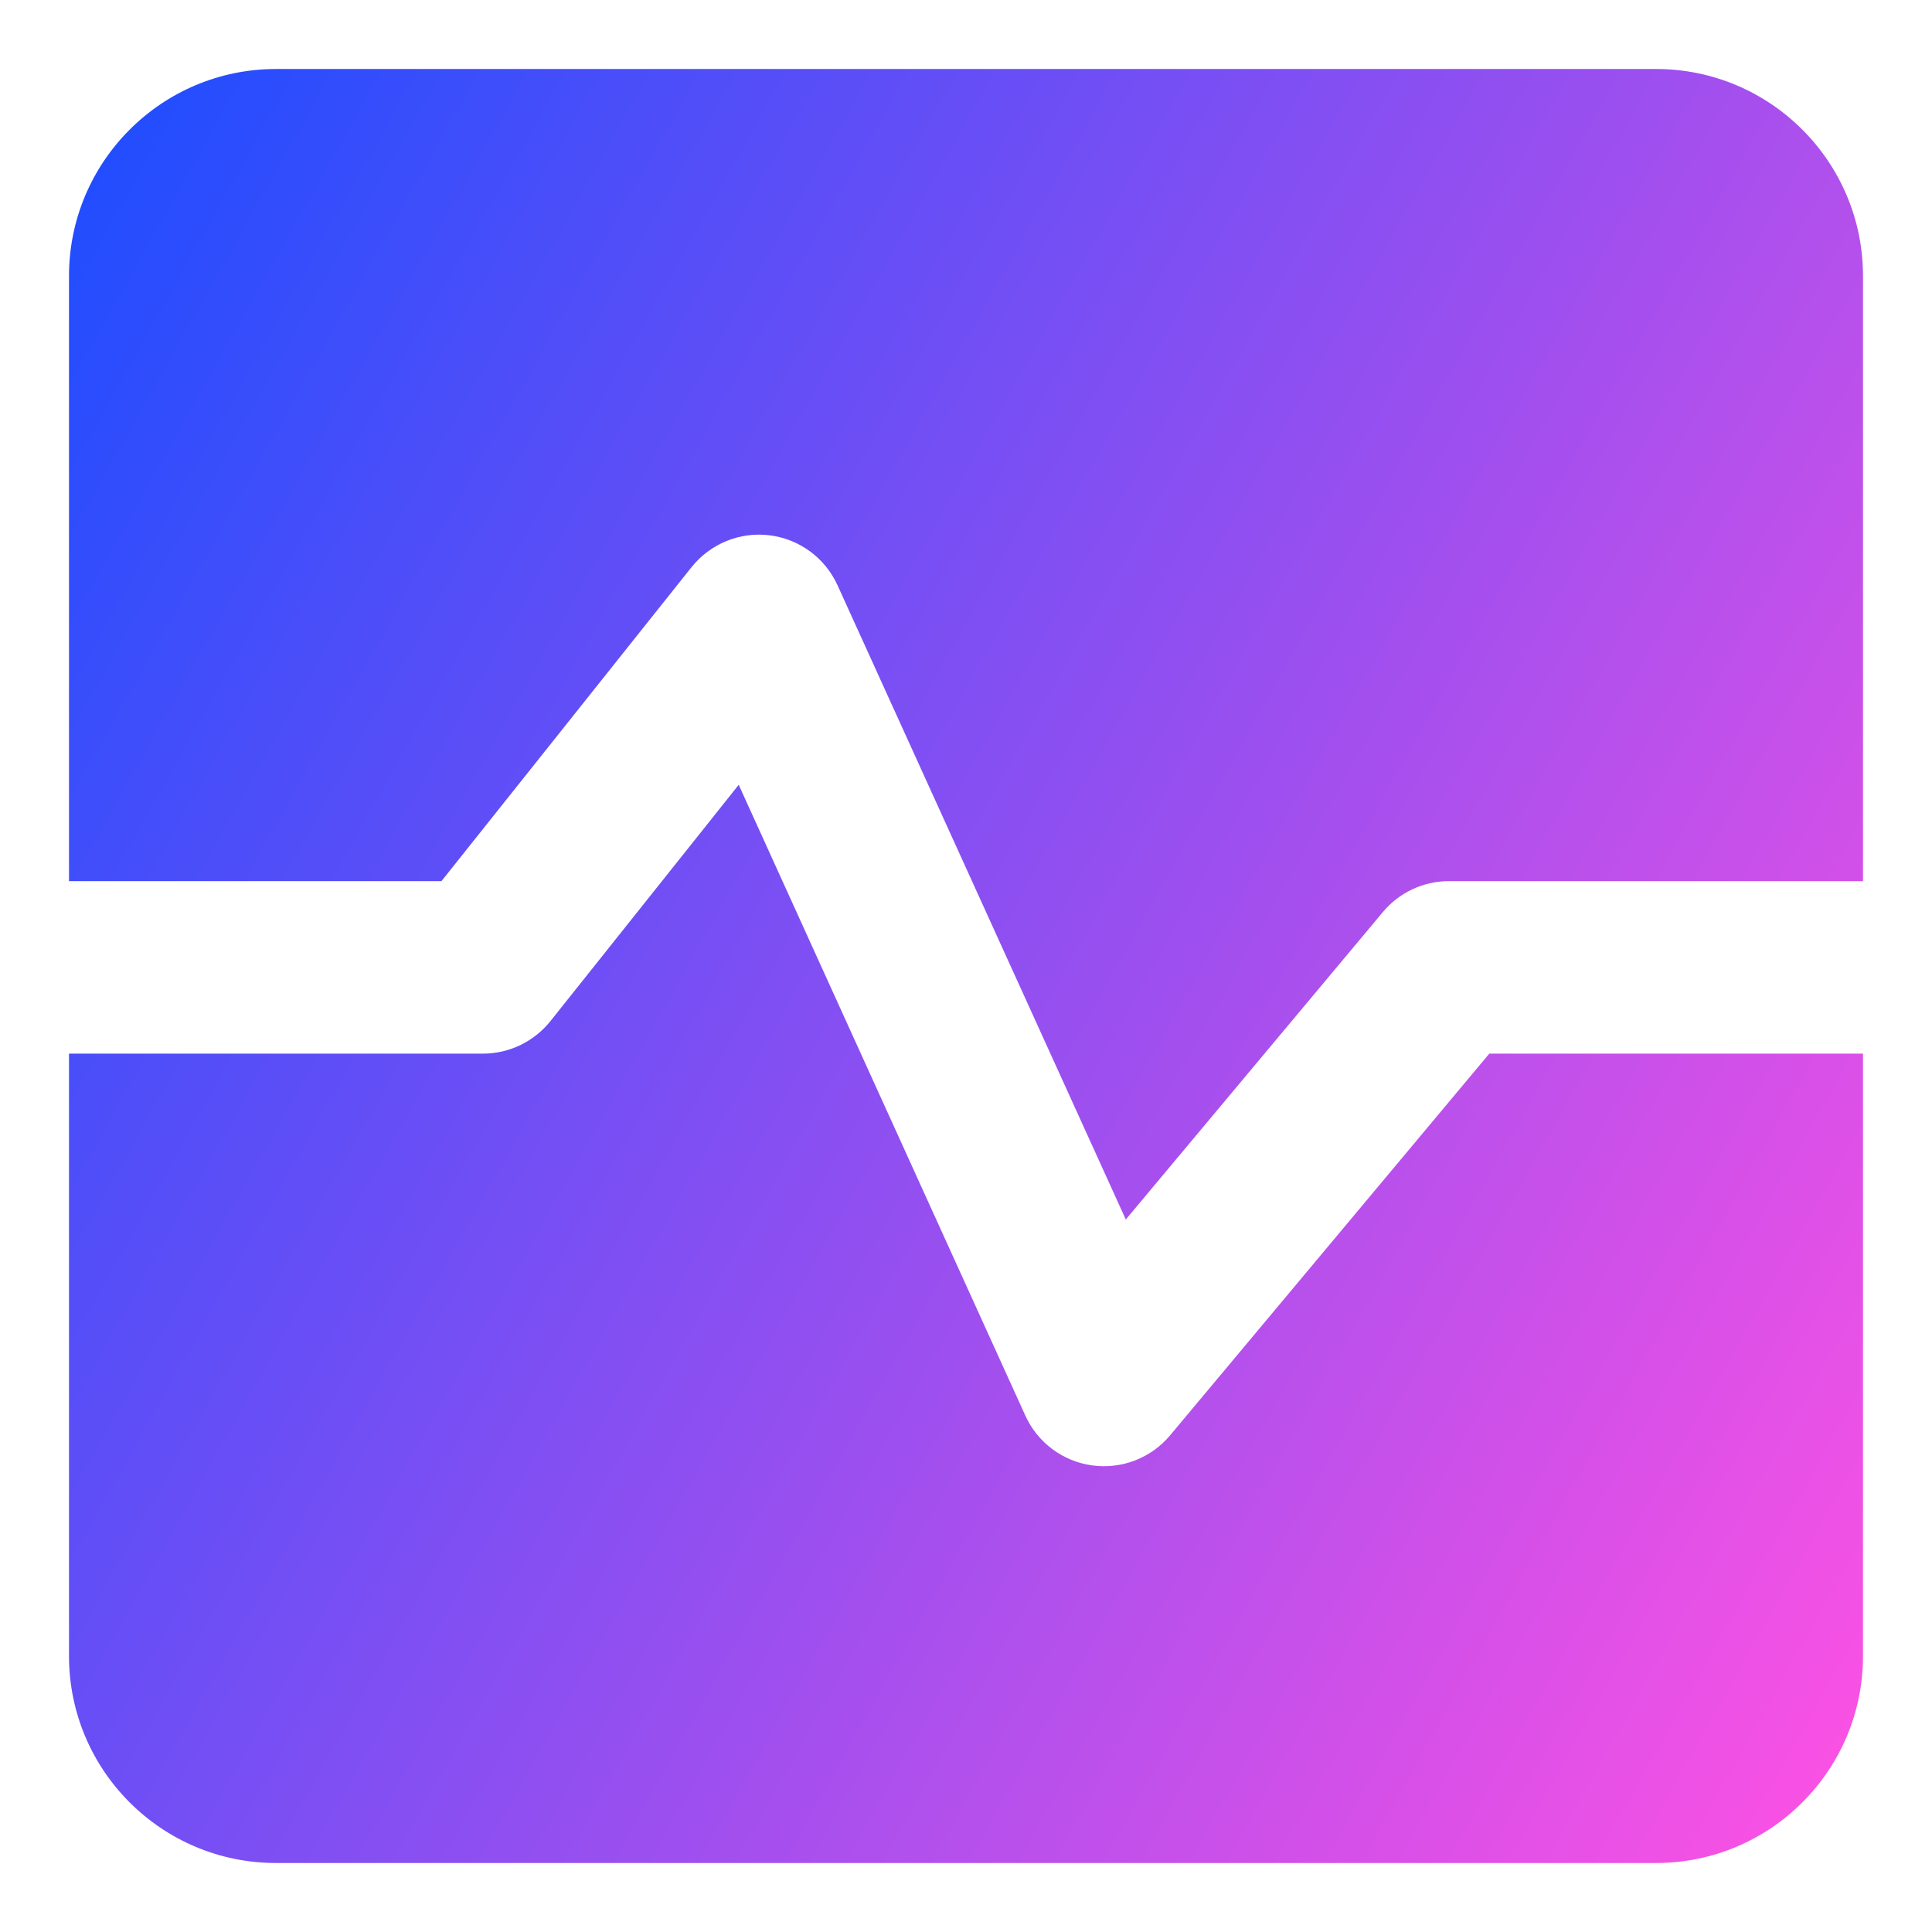 <svg xmlns="http://www.w3.org/2000/svg" fill="none" viewBox="0 0 14 14" id="Wave-Signal-Square--Streamline-Core-Gradient">
  <desc>
    Wave Signal Square Streamline Icon: https://streamlinehq.com
  </desc>
  <g id="Free Gradient/Interface Essential/wave-signal-square--heart-line-stats-beat-square-graph">
    <path id="Subtract" fill="url(#paint0_linear_14402_8948)" fill-rule="evenodd" d="M2 .5h10c.828 0 1.5.672 1.5 1.5v4.385h-3c-.185 0-.361.082-.479.224L8.158 8.837 6.069 4.241c-.09-.198-.276-.335-.492-.362-.216-.027-.43.061-.566.231L3.199 6.385H.5v-4.385C.5 1.172 1.172.5 2 .5ZM.5 7.635v4.365c0 .829.672 1.5 1.5 1.5l10 0c.828 0 1.5-.671 1.5-1.5V7.635h-2.708L8.479 10.401c-.138.165-.351.247-.564.218-.213-.029-.396-.165-.485-.361L5.353 5.687 3.989 7.399c-.119.149-.299.236-.489.236h-3Z" clip-rule="evenodd"></path>
  </g>
  <defs>
    <linearGradient id="paint0_linear_14402_8948" x1="13.456" x2="-1.939" y1="13.503" y2="4.843" gradientUnits="userSpaceOnUse">
      <stop stop-color="#ff51e3"></stop>
      <stop offset="1" stop-color="#1b4dff"></stop>
    </linearGradient>
  </defs>
</svg>